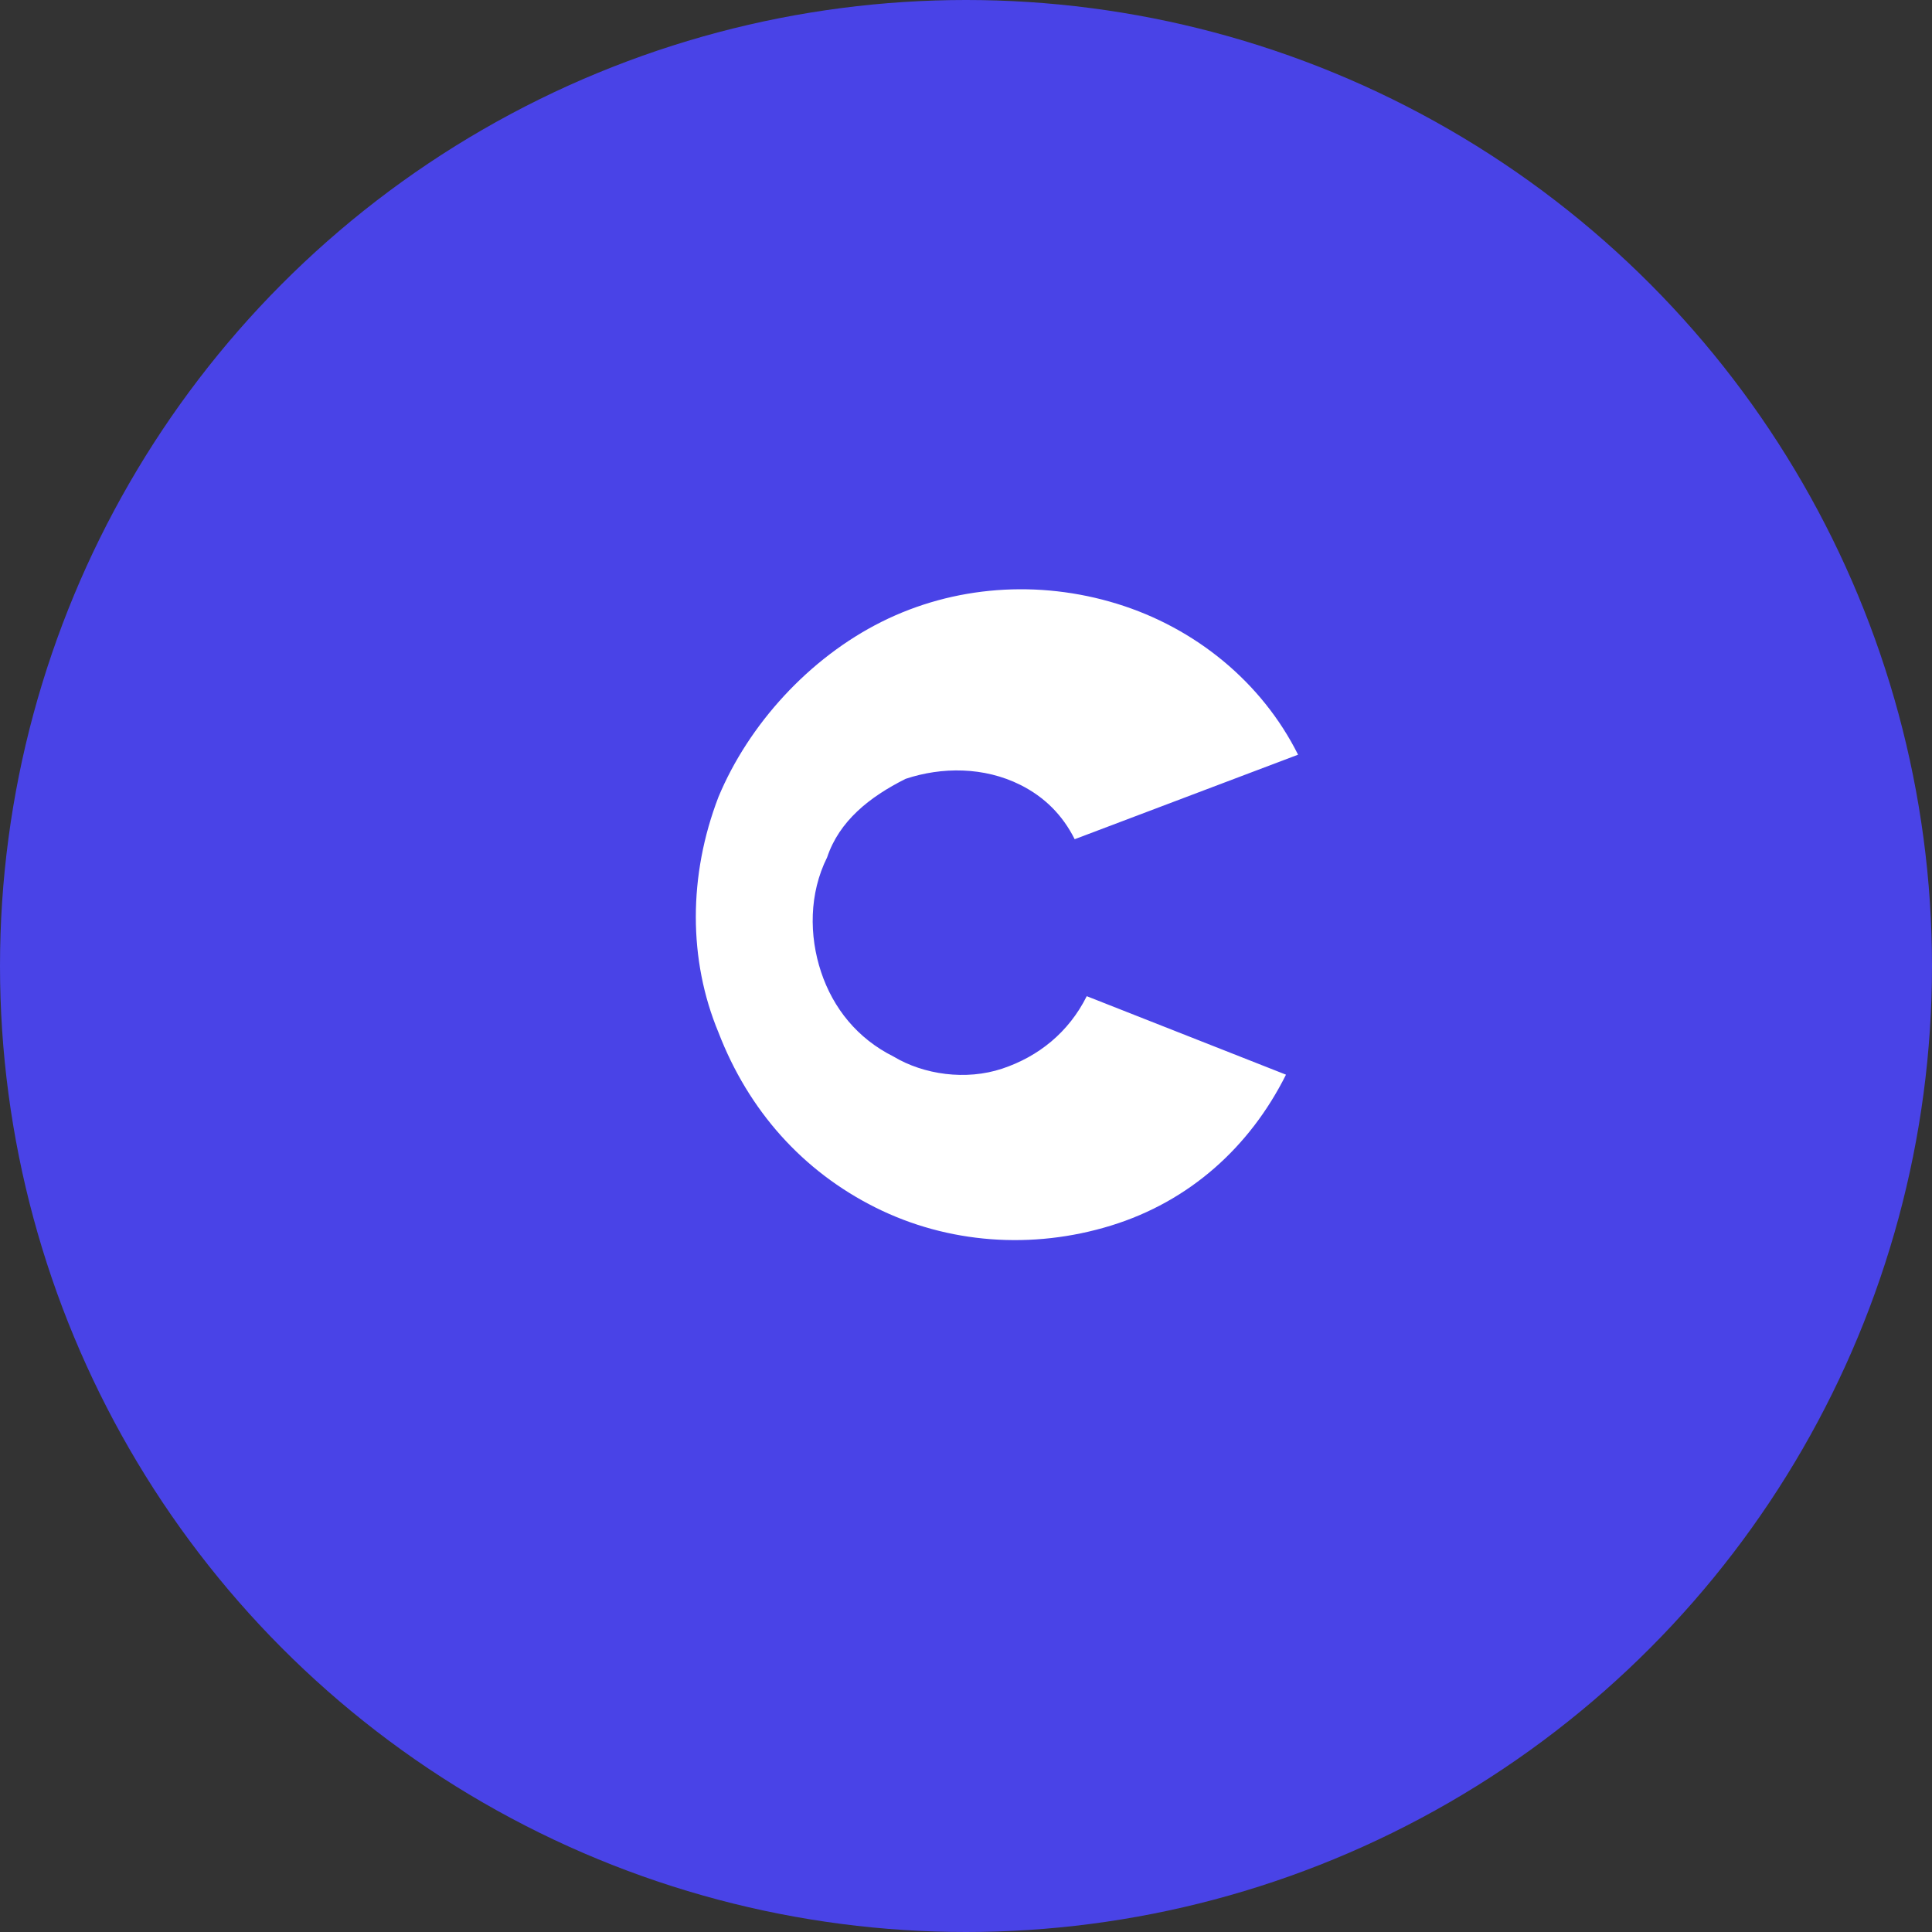 <?xml version="1.0" encoding="UTF-8"?>
<svg width="32" height="32" viewBox="0 0 32 32" fill="none" xmlns="http://www.w3.org/2000/svg">
  <rect x="0" y="0" width="32" height="32" fill="#333333" stroke="none"/>
  <!-- Background Circle -->
  <circle cx="16" cy="16" r="16" fill="#4943E7"/>
  
  <!-- Letter G -->
  <path d="M21.5 12.5C20.9 11.3 19.8 10.4 18.5 10C17.2 9.6 15.8 9.7 14.6 10.3C13.4 10.9 12.4 12 11.9 13.2C11.4 14.5 11.4 15.9 11.9 17.1C12.4 18.4 13.3 19.4 14.5 20C15.7 20.6 17.1 20.7 18.4 20.3C19.7 19.9 20.7 19 21.3 17.8L18 16.5C17.7 17.1 17.2 17.5 16.6 17.7C16 17.9 15.3 17.8 14.8 17.5C14.2 17.2 13.8 16.7 13.6 16.1C13.4 15.5 13.4 14.8 13.7 14.2C13.9 13.6 14.4 13.2 15 12.9C15.6 12.7 16.3 12.7 16.9 13C17.3 13.2 17.6 13.5 17.8 13.9L21.5 12.5Z" fill="white"/>
</svg> 